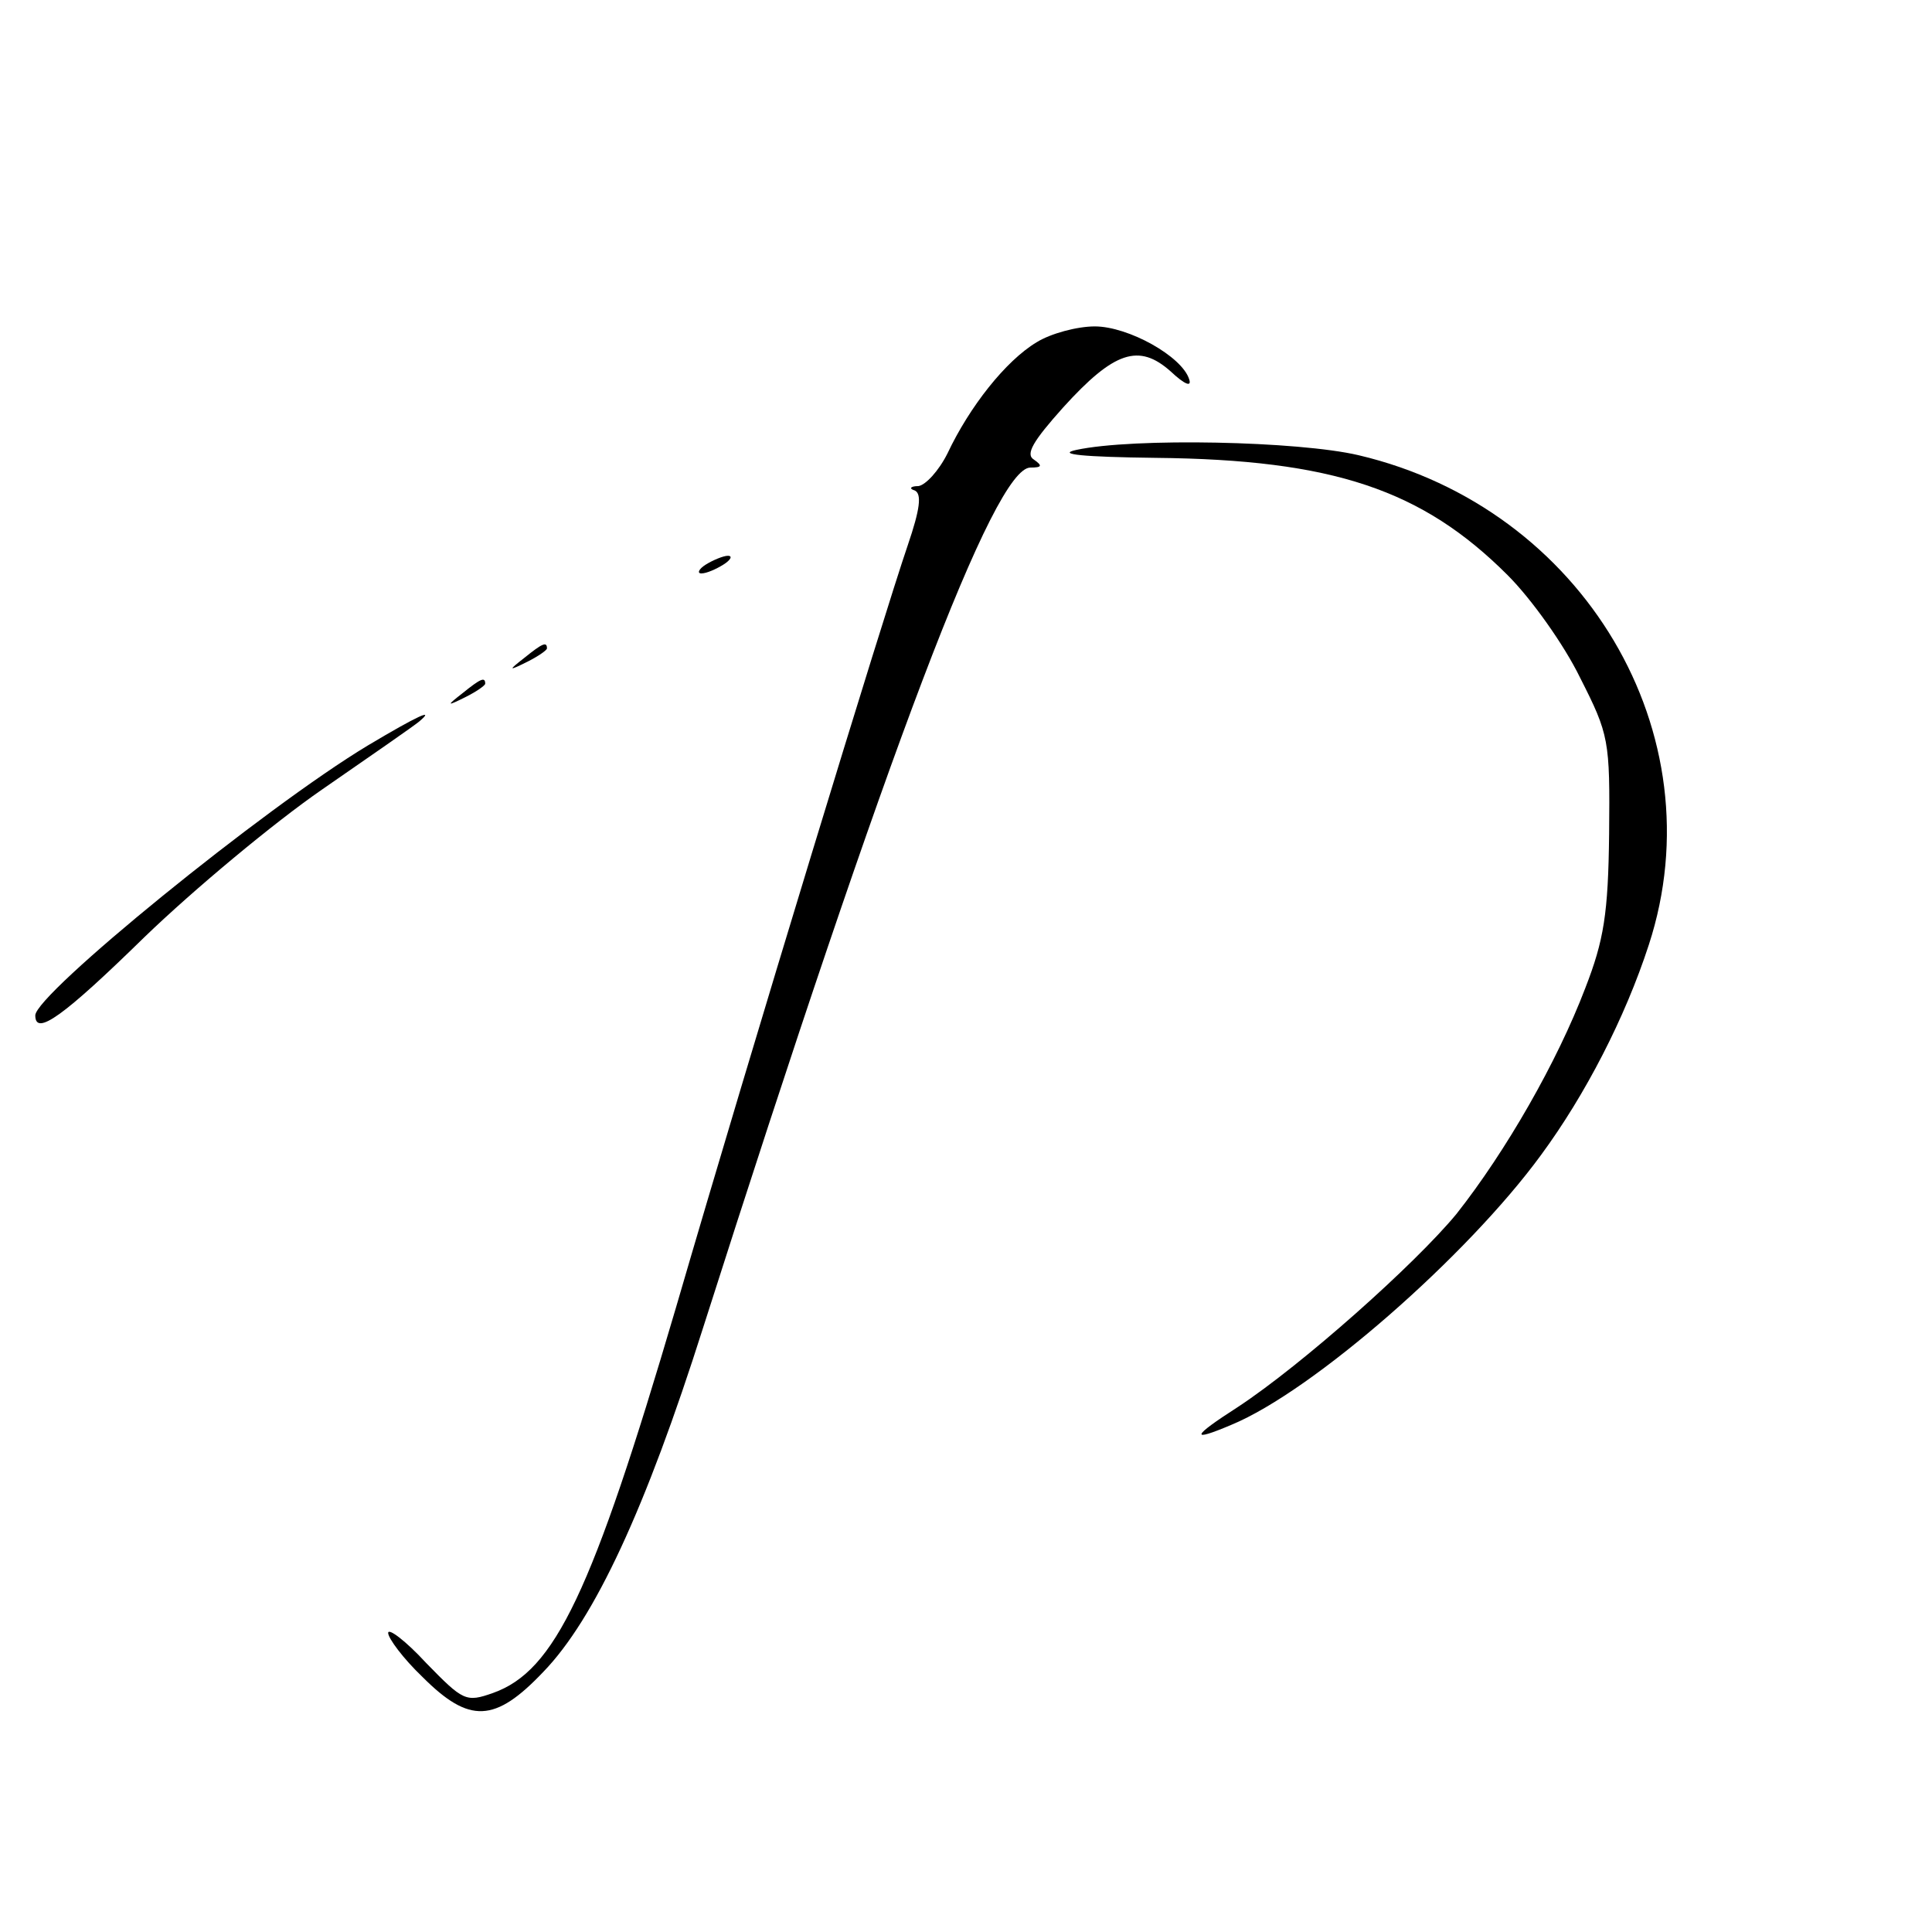 <?xml version="1.0" standalone="no"?>
<!DOCTYPE svg PUBLIC "-//W3C//DTD SVG 20010904//EN"
 "http://www.w3.org/TR/2001/REC-SVG-20010904/DTD/svg10.dtd">
<svg version="1.0" xmlns="http://www.w3.org/2000/svg"
 width="219pt" height="219pt" viewBox="0 0 219 219"
 preserveAspectRatio="xMidYMid meet">
<g transform="translate(0,219) scale(0.1,-0.1)"
fill="#000000" stroke="none">
<path d="M1175 1802 c-35 -21 -76 -73 -101 -126 -10 -20 -25 -36 -33 -37 -9 0
-11 -3 -4 -5 8 -4 6 -21 -8 -62 -28 -82 -175 -563 -263 -865 -95 -323 -137
-411 -207 -436 -31 -11 -34 -9 -76 34 -23 25 -43 40 -43 34 0 -6 17 -29 39
-50 53 -53 82 -52 137 6 58 60 116 185 181 390 210 658 330 975 371 975 13 0
14 2 4 9 -10 6 -1 21 33 59 58 64 86 73 122 41 16 -15 24 -18 21 -9 -8 26 -69
60 -107 60 -20 0 -50 -8 -66 -18z"/>
<path d="M1220 1680 c-23 -5 8 -8 90 -9 201 -2 302 -36 399 -133 27 -27 64
-79 82 -116 33 -65 34 -71 33 -177 -1 -91 -6 -121 -27 -175 -32 -84 -90 -185
-146 -256 -47 -57 -175 -171 -248 -219 -53 -34 -54 -40 -7 -20 92 38 267 191
351 306 50 68 95 155 122 238 78 239 -74 495 -329 555 -68 16 -255 20 -320 6z"/>
<path d="M800 1550 c-8 -5 -10 -10 -5 -10 6 0 17 5 25 10 8 5 11 10 5 10 -5 0
-17 -5 -25 -10z"/>
<path d="M594 1444 c-18 -14 -18 -15 4 -4 12 6 22 13 22 15 0 8 -5 6 -26 -11z"/>
<path d="M524 1404 c-18 -14 -18 -15 4 -4 12 6 22 13 22 15 0 8 -5 6 -26 -11z"/>
<path d="M417 1345 c-118 -71 -377 -282 -377 -306 0 -24 32 -1 124 89 56 54
146 129 201 167 55 38 104 72 110 77 19 16 -1 7 -58 -27z"/>
</g>
</svg>
